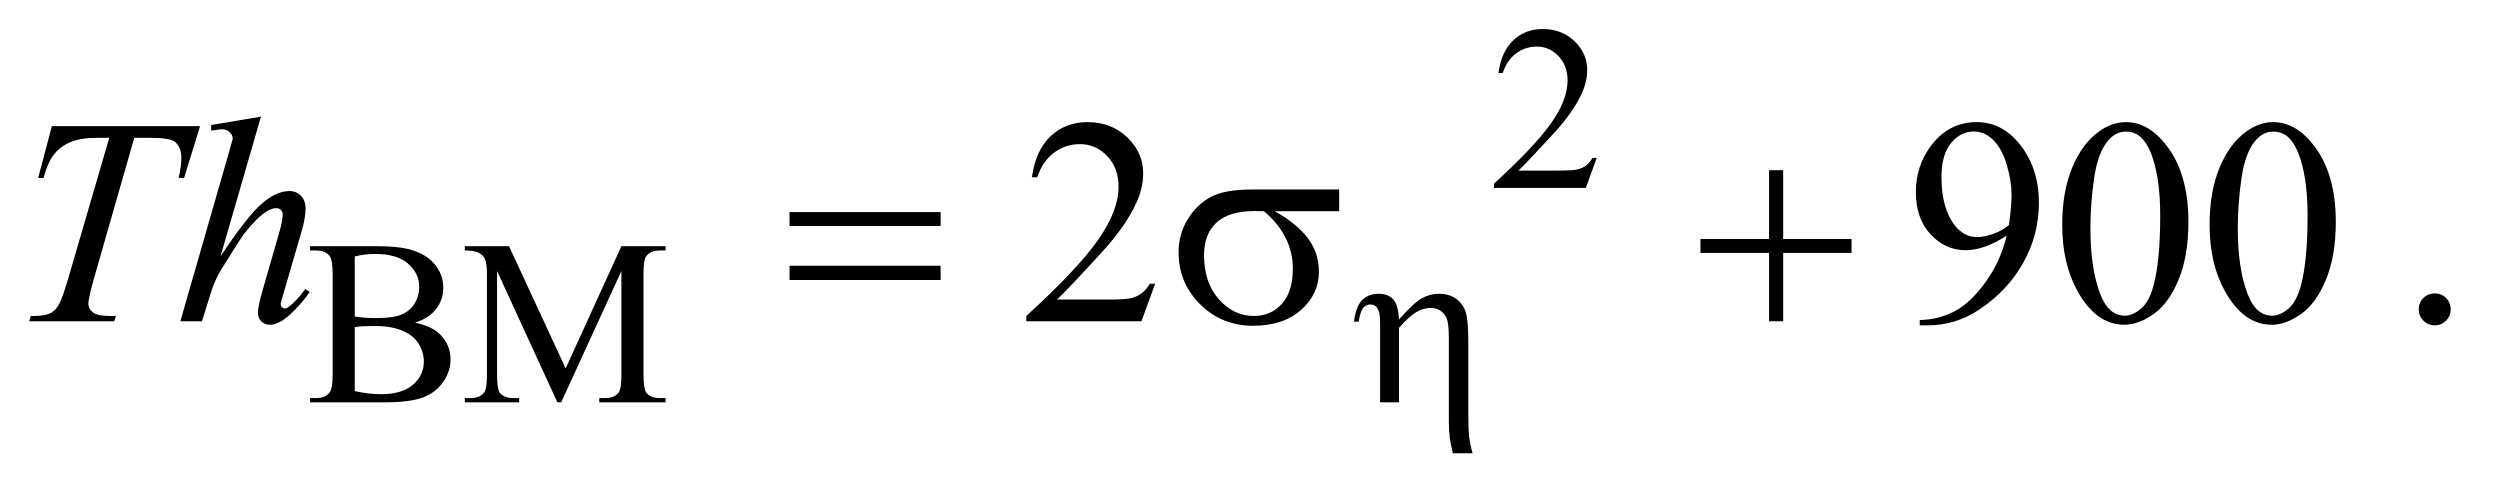 <?xml version="1.0" encoding="UTF-8"?>
<!DOCTYPE svg PUBLIC '-//W3C//DTD SVG 1.0//EN'
          'http://www.w3.org/TR/2001/REC-SVG-20010904/DTD/svg10.dtd'>
<svg stroke-dasharray="none" shape-rendering="auto" xmlns="http://www.w3.org/2000/svg" font-family="'Dialog'" text-rendering="auto" width="133" fill-opacity="1" color-interpolation="auto" color-rendering="auto" preserveAspectRatio="xMidYMid meet" font-size="12px" viewBox="0 0 133 26" fill="black" xmlns:xlink="http://www.w3.org/1999/xlink" stroke="black" image-rendering="auto" stroke-miterlimit="10" stroke-linecap="square" stroke-linejoin="miter" font-style="normal" stroke-width="1" height="26" stroke-dashoffset="0" font-weight="normal" stroke-opacity="1"
><!--Generated by the Batik Graphics2D SVG Generator--><defs id="genericDefs"
  /><g
  ><defs id="defs1"
    ><clipPath clipPathUnits="userSpaceOnUse" id="clipPath1"
      ><path d="M0.92 2.089 L85.208 2.089 L85.208 18.449 L0.92 18.449 L0.92 2.089 Z"
      /></clipPath
      ><clipPath clipPathUnits="userSpaceOnUse" id="clipPath2"
      ><path d="M29.395 66.949 L29.395 591.301 L2722.293 591.301 L2722.293 66.949 Z"
      /></clipPath
    ></defs
    ><g transform="scale(1.576,1.576) translate(-0.92,-2.089) matrix(0.031,0,0,0.031,0,0)"
    ><path d="M1768.375 239.375 L1756.5 272 L1656.5 272 L1656.5 267.375 Q1700.625 227.125 1718.625 201.625 Q1736.625 176.125 1736.625 155 Q1736.625 138.875 1726.75 128.5 Q1716.875 118.125 1703.125 118.125 Q1690.625 118.125 1680.688 125.438 Q1670.75 132.75 1666 146.875 L1661.375 146.875 Q1664.5 123.75 1677.438 111.375 Q1690.375 99 1709.75 99 Q1730.375 99 1744.188 112.25 Q1758 125.5 1758 143.5 Q1758 156.375 1752 169.25 Q1742.75 189.5 1722 212.125 Q1690.875 246.125 1683.125 253.125 L1727.375 253.125 Q1740.875 253.125 1746.312 252.125 Q1751.75 251.125 1756.125 248.062 Q1760.5 245 1763.75 239.375 L1768.375 239.375 Z" stroke="none" clip-path="url(#clipPath2)"
    /></g
    ><g transform="matrix(0.049,0,0,0.049,-1.45,-3.291)"
    ><path d="M480.25 417.5 Q497.875 421.25 506.625 429.5 Q518.75 441 518.75 457.625 Q518.75 470.25 510.75 481.812 Q502.75 493.375 488.812 498.688 Q474.875 504 446.25 504 L366.25 504 L366.25 499.375 L372.625 499.375 Q383.25 499.375 387.875 492.625 Q390.75 488.25 390.75 474 L390.75 364.5 Q390.75 348.75 387.125 344.625 Q382.25 339.125 372.625 339.125 L366.25 339.125 L366.25 334.5 L439.5 334.5 Q460 334.5 472.375 337.5 Q491.125 342 501 353.438 Q510.875 364.875 510.875 379.75 Q510.875 392.5 503.125 402.562 Q495.375 412.625 480.25 417.5 ZM414.75 410.75 Q419.375 411.625 425.312 412.062 Q431.25 412.5 438.375 412.5 Q456.625 412.5 465.812 408.562 Q475 404.625 479.875 396.5 Q484.75 388.375 484.75 378.75 Q484.75 363.875 472.625 353.375 Q460.5 342.875 437.25 342.875 Q424.75 342.875 414.75 345.625 L414.75 410.75 ZM414.75 491.75 Q429.25 495.125 443.375 495.125 Q466 495.125 477.875 484.938 Q489.75 474.75 489.75 459.75 Q489.75 449.875 484.375 440.75 Q479 431.625 466.875 426.375 Q454.75 421.125 436.875 421.125 Q429.125 421.125 423.625 421.375 Q418.125 421.625 414.75 422.25 L414.75 491.75 ZM634.75 504 L569.25 361.375 L569.25 474.625 Q569.25 490.25 572.625 494.125 Q577.25 499.375 587.25 499.375 L593.25 499.375 L593.25 504 L534.25 504 L534.25 499.375 L540.25 499.375 Q551 499.375 555.5 492.875 Q558.25 488.875 558.25 474.625 L558.25 363.875 Q558.25 352.625 555.75 347.625 Q554 344 549.312 341.562 Q544.625 339.125 534.25 339.125 L534.25 334.5 L582.25 334.5 L643.75 467.125 L704.25 334.5 L752.25 334.5 L752.25 339.125 L746.375 339.125 Q735.5 339.125 731 345.625 Q728.25 349.625 728.25 363.875 L728.25 474.625 Q728.25 490.25 731.75 494.125 Q736.375 499.375 746.375 499.375 L752.25 499.375 L752.25 504 L680.25 504 L680.25 499.375 L686.25 499.375 Q697.125 499.375 701.5 492.875 Q704.25 488.875 704.25 474.625 L704.25 361.375 L638.875 504 L634.75 504 Z" stroke="none" clip-path="url(#clipPath2)"
    /></g
    ><g transform="matrix(0.049,0,0,0.049,-1.45,-3.291)"
    ><path d="M1283.719 375.219 L1268.875 416 L1143.875 416 L1143.875 410.219 Q1199.031 359.906 1221.531 328.031 Q1244.031 296.156 1244.031 269.75 Q1244.031 249.594 1231.688 236.625 Q1219.344 223.656 1202.156 223.656 Q1186.531 223.656 1174.109 232.797 Q1161.688 241.938 1155.75 259.594 L1149.969 259.594 Q1153.875 230.688 1170.047 215.219 Q1186.219 199.75 1210.438 199.75 Q1236.219 199.75 1253.484 216.312 Q1270.75 232.875 1270.75 255.375 Q1270.75 271.469 1263.25 287.562 Q1251.688 312.875 1225.75 341.156 Q1186.844 383.656 1177.156 392.406 L1232.469 392.406 Q1249.344 392.406 1256.141 391.156 Q1262.938 389.906 1268.406 386.078 Q1273.875 382.25 1277.938 375.219 L1283.719 375.219 ZM2113.875 420.375 L2113.875 414.594 Q2134.188 414.281 2151.688 405.141 Q2169.188 396 2185.516 373.188 Q2201.844 350.375 2208.25 323.031 Q2183.719 338.812 2163.875 338.812 Q2141.531 338.812 2125.594 321.547 Q2109.656 304.281 2109.656 275.688 Q2109.656 247.875 2125.594 226.156 Q2144.812 199.75 2175.75 199.75 Q2201.844 199.75 2220.438 221.312 Q2243.25 248.031 2243.25 287.25 Q2243.25 322.562 2225.906 353.109 Q2208.562 383.656 2177.625 403.812 Q2152.469 420.375 2122.781 420.375 L2113.875 420.375 ZM2210.75 311.469 Q2213.562 291.156 2213.562 278.969 Q2213.562 263.812 2208.406 246.234 Q2203.25 228.656 2193.797 219.281 Q2184.344 209.906 2172.312 209.906 Q2158.406 209.906 2147.938 222.406 Q2137.469 234.906 2137.469 259.594 Q2137.469 292.562 2151.375 311.156 Q2161.531 324.594 2176.375 324.594 Q2183.562 324.594 2193.406 321.156 Q2203.25 317.719 2210.75 311.469 ZM2268.562 311.312 Q2268.562 275.062 2279.5 248.891 Q2290.438 222.719 2308.562 209.906 Q2322.625 199.75 2337.625 199.75 Q2362 199.75 2381.375 224.594 Q2405.594 255.375 2405.594 308.031 Q2405.594 344.906 2394.969 370.688 Q2384.344 396.469 2367.859 408.109 Q2351.375 419.75 2336.062 419.75 Q2305.75 419.75 2285.594 383.969 Q2268.562 353.812 2268.562 311.312 ZM2299.188 315.219 Q2299.188 358.969 2309.969 386.625 Q2318.875 409.906 2336.531 409.906 Q2344.969 409.906 2354.031 402.328 Q2363.094 394.75 2367.781 376.938 Q2374.969 350.062 2374.969 301.156 Q2374.969 264.906 2367.469 240.688 Q2361.844 222.719 2352.938 215.219 Q2346.531 210.062 2337.469 210.062 Q2326.844 210.062 2318.562 219.594 Q2307.312 232.562 2303.25 260.375 Q2299.188 288.188 2299.188 315.219 ZM2428.562 311.312 Q2428.562 275.062 2439.5 248.891 Q2450.438 222.719 2468.562 209.906 Q2482.625 199.75 2497.625 199.75 Q2522 199.75 2541.375 224.594 Q2565.594 255.375 2565.594 308.031 Q2565.594 344.906 2554.969 370.688 Q2544.344 396.469 2527.859 408.109 Q2511.375 419.75 2496.062 419.75 Q2465.75 419.75 2445.594 383.969 Q2428.562 353.812 2428.562 311.312 ZM2459.188 315.219 Q2459.188 358.969 2469.969 386.625 Q2478.875 409.906 2496.531 409.906 Q2504.969 409.906 2514.031 402.328 Q2523.094 394.75 2527.781 376.938 Q2534.969 350.062 2534.969 301.156 Q2534.969 264.906 2527.469 240.688 Q2521.844 222.719 2512.938 215.219 Q2506.531 210.062 2497.469 210.062 Q2486.844 210.062 2478.562 219.594 Q2467.312 232.562 2463.25 260.375 Q2459.188 288.188 2459.188 315.219 ZM2673 385.688 Q2680.344 385.688 2685.344 390.766 Q2690.344 395.844 2690.344 403.031 Q2690.344 410.219 2685.266 415.297 Q2680.188 420.375 2673 420.375 Q2665.812 420.375 2660.734 415.297 Q2655.656 410.219 2655.656 403.031 Q2655.656 395.688 2660.734 390.688 Q2665.812 385.688 2673 385.688 Z" stroke="none" clip-path="url(#clipPath2)"
    /></g
    ><g transform="matrix(0.049,0,0,0.049,-1.45,-3.291)"
    ><path d="M85.875 204.125 L246.812 204.125 L229.469 260.375 L223.531 260.375 Q226.5 248.031 226.5 238.344 Q226.5 226.938 219.469 221.156 Q214.156 216.781 192.125 216.781 L175.406 216.781 L133.531 362.719 Q125.562 390.219 125.562 396.625 Q125.562 402.562 130.562 406.391 Q135.562 410.219 148.219 410.219 L155.406 410.219 L153.531 416 L61.344 416 L63.062 410.219 L67.125 410.219 Q79.312 410.219 85.875 406.312 Q90.406 403.656 94.078 396.703 Q97.75 389.75 104.312 367.25 L148.219 216.781 L135.562 216.781 Q117.281 216.781 106.109 221.469 Q94.938 226.156 88.062 235.062 Q81.188 243.969 76.812 260.375 L71.031 260.375 L85.875 204.125 ZM312.906 193.812 L269 345.531 Q297.438 302.719 313.375 288.656 Q329.312 274.594 343.844 274.594 Q351.344 274.594 356.344 279.75 Q361.344 284.906 361.344 293.5 Q361.344 303.812 356.969 318.5 L337.906 383.969 Q334.312 395.844 334.312 397.094 Q334.312 399.281 335.641 400.688 Q336.969 402.094 338.688 402.094 Q340.719 402.094 343.375 400.062 Q352.281 393.188 361.031 381 L365.875 383.969 Q360.562 392.25 351.109 402.172 Q341.656 412.094 334.859 415.922 Q328.062 419.75 322.75 419.75 Q316.969 419.75 313.297 416.078 Q309.625 412.406 309.625 406.625 Q309.625 399.75 315.094 381 L333.062 318.5 Q336.5 306.781 336.5 300.062 Q336.5 296.938 334.547 295.062 Q332.594 293.188 329.469 293.188 Q324.938 293.188 319.156 296.625 Q308.531 303.188 294.625 321 Q290.875 325.844 269.625 360.062 Q263.062 371 258.844 383.969 L248.844 416 L225.406 416 L276.812 237.25 L282.281 217.875 Q282.281 213.812 278.922 210.688 Q275.562 207.562 270.719 207.562 Q267.906 207.562 262.125 208.5 L258.844 208.969 L258.844 202.875 L312.906 193.812 Z" stroke="none" clip-path="url(#clipPath2)"
    /></g
    ><g transform="matrix(0.049,0,0,0.049,-1.45,-3.291)"
    ><path d="M1528 504 L1528 420.25 Q1528 409.375 1526.625 405.312 Q1525.25 401.25 1522.938 399.5 Q1520.625 397.75 1517.375 397.75 Q1513 397.75 1509.75 401.375 Q1506.5 405 1504.75 416.375 L1499.625 416.375 Q1501.625 399.875 1508.5 393 Q1515.375 386.125 1526.25 386.125 Q1536.625 386.125 1542.125 392.062 Q1547.625 398 1548.5 414 Q1564.625 395.75 1573.438 390.938 Q1582.25 386.125 1591.625 386.125 Q1603.375 386.125 1610.938 391.875 Q1618.5 397.625 1621.125 406.688 Q1623.75 415.75 1623.75 438.5 L1623.75 514.375 Q1623.75 533.25 1624.625 541.125 Q1625.5 549 1628.375 559.25 L1607 559.25 Q1604.25 547.375 1603.75 543.75 Q1602.625 534.125 1602.625 525.5 L1602.625 433.875 Q1602.625 416.75 1599.5 411.25 Q1594.125 401.5 1582.625 401.5 Q1574.875 401.5 1567.188 406.062 Q1559.5 410.625 1548.5 423.125 L1548.5 504 L1528 504 Z" stroke="none" clip-path="url(#clipPath2)"
    /></g
    ><g transform="matrix(0.049,0,0,0.049,-1.45,-3.291)"
    ><path d="M886.781 297.406 L1050.844 297.406 L1050.844 312.562 L886.781 312.562 L886.781 297.406 ZM886.781 355.688 L1050.844 355.688 L1050.844 371.156 L886.781 371.156 L886.781 355.688 ZM1483.562 296.469 L1413.562 296.469 Q1437.156 309.594 1449.344 325.531 Q1461.531 341.469 1461.531 362.406 Q1461.531 386.469 1442.156 403.656 Q1422.781 420.844 1390.281 420.844 Q1356.062 420.844 1332.625 397.562 Q1309.188 374.281 1309.188 341.312 Q1309.188 321.469 1319.031 305.375 Q1328.875 289.281 1343.953 281.078 Q1359.031 272.875 1390.125 272.875 L1483.562 272.875 L1483.562 296.469 ZM1401.844 296.469 Q1395.281 296.312 1391.844 296.312 Q1363.875 296.312 1350.359 308.812 Q1336.844 321.312 1336.844 344.125 Q1336.844 373.969 1352.938 392.094 Q1369.031 410.219 1391.062 410.219 Q1409.5 410.219 1421.375 397.016 Q1433.25 383.812 1433.25 358.969 Q1433.25 323.031 1401.844 296.469 ZM1950.312 251.938 L1965.625 251.938 L1965.625 326.625 L2039.844 326.625 L2039.844 341.781 L1965.625 341.781 L1965.625 416 L1950.312 416 L1950.312 341.781 L1875.781 341.781 L1875.781 326.625 L1950.312 326.625 L1950.312 251.938 Z" stroke="none" clip-path="url(#clipPath2)"
    /></g
  ></g
></svg
>
